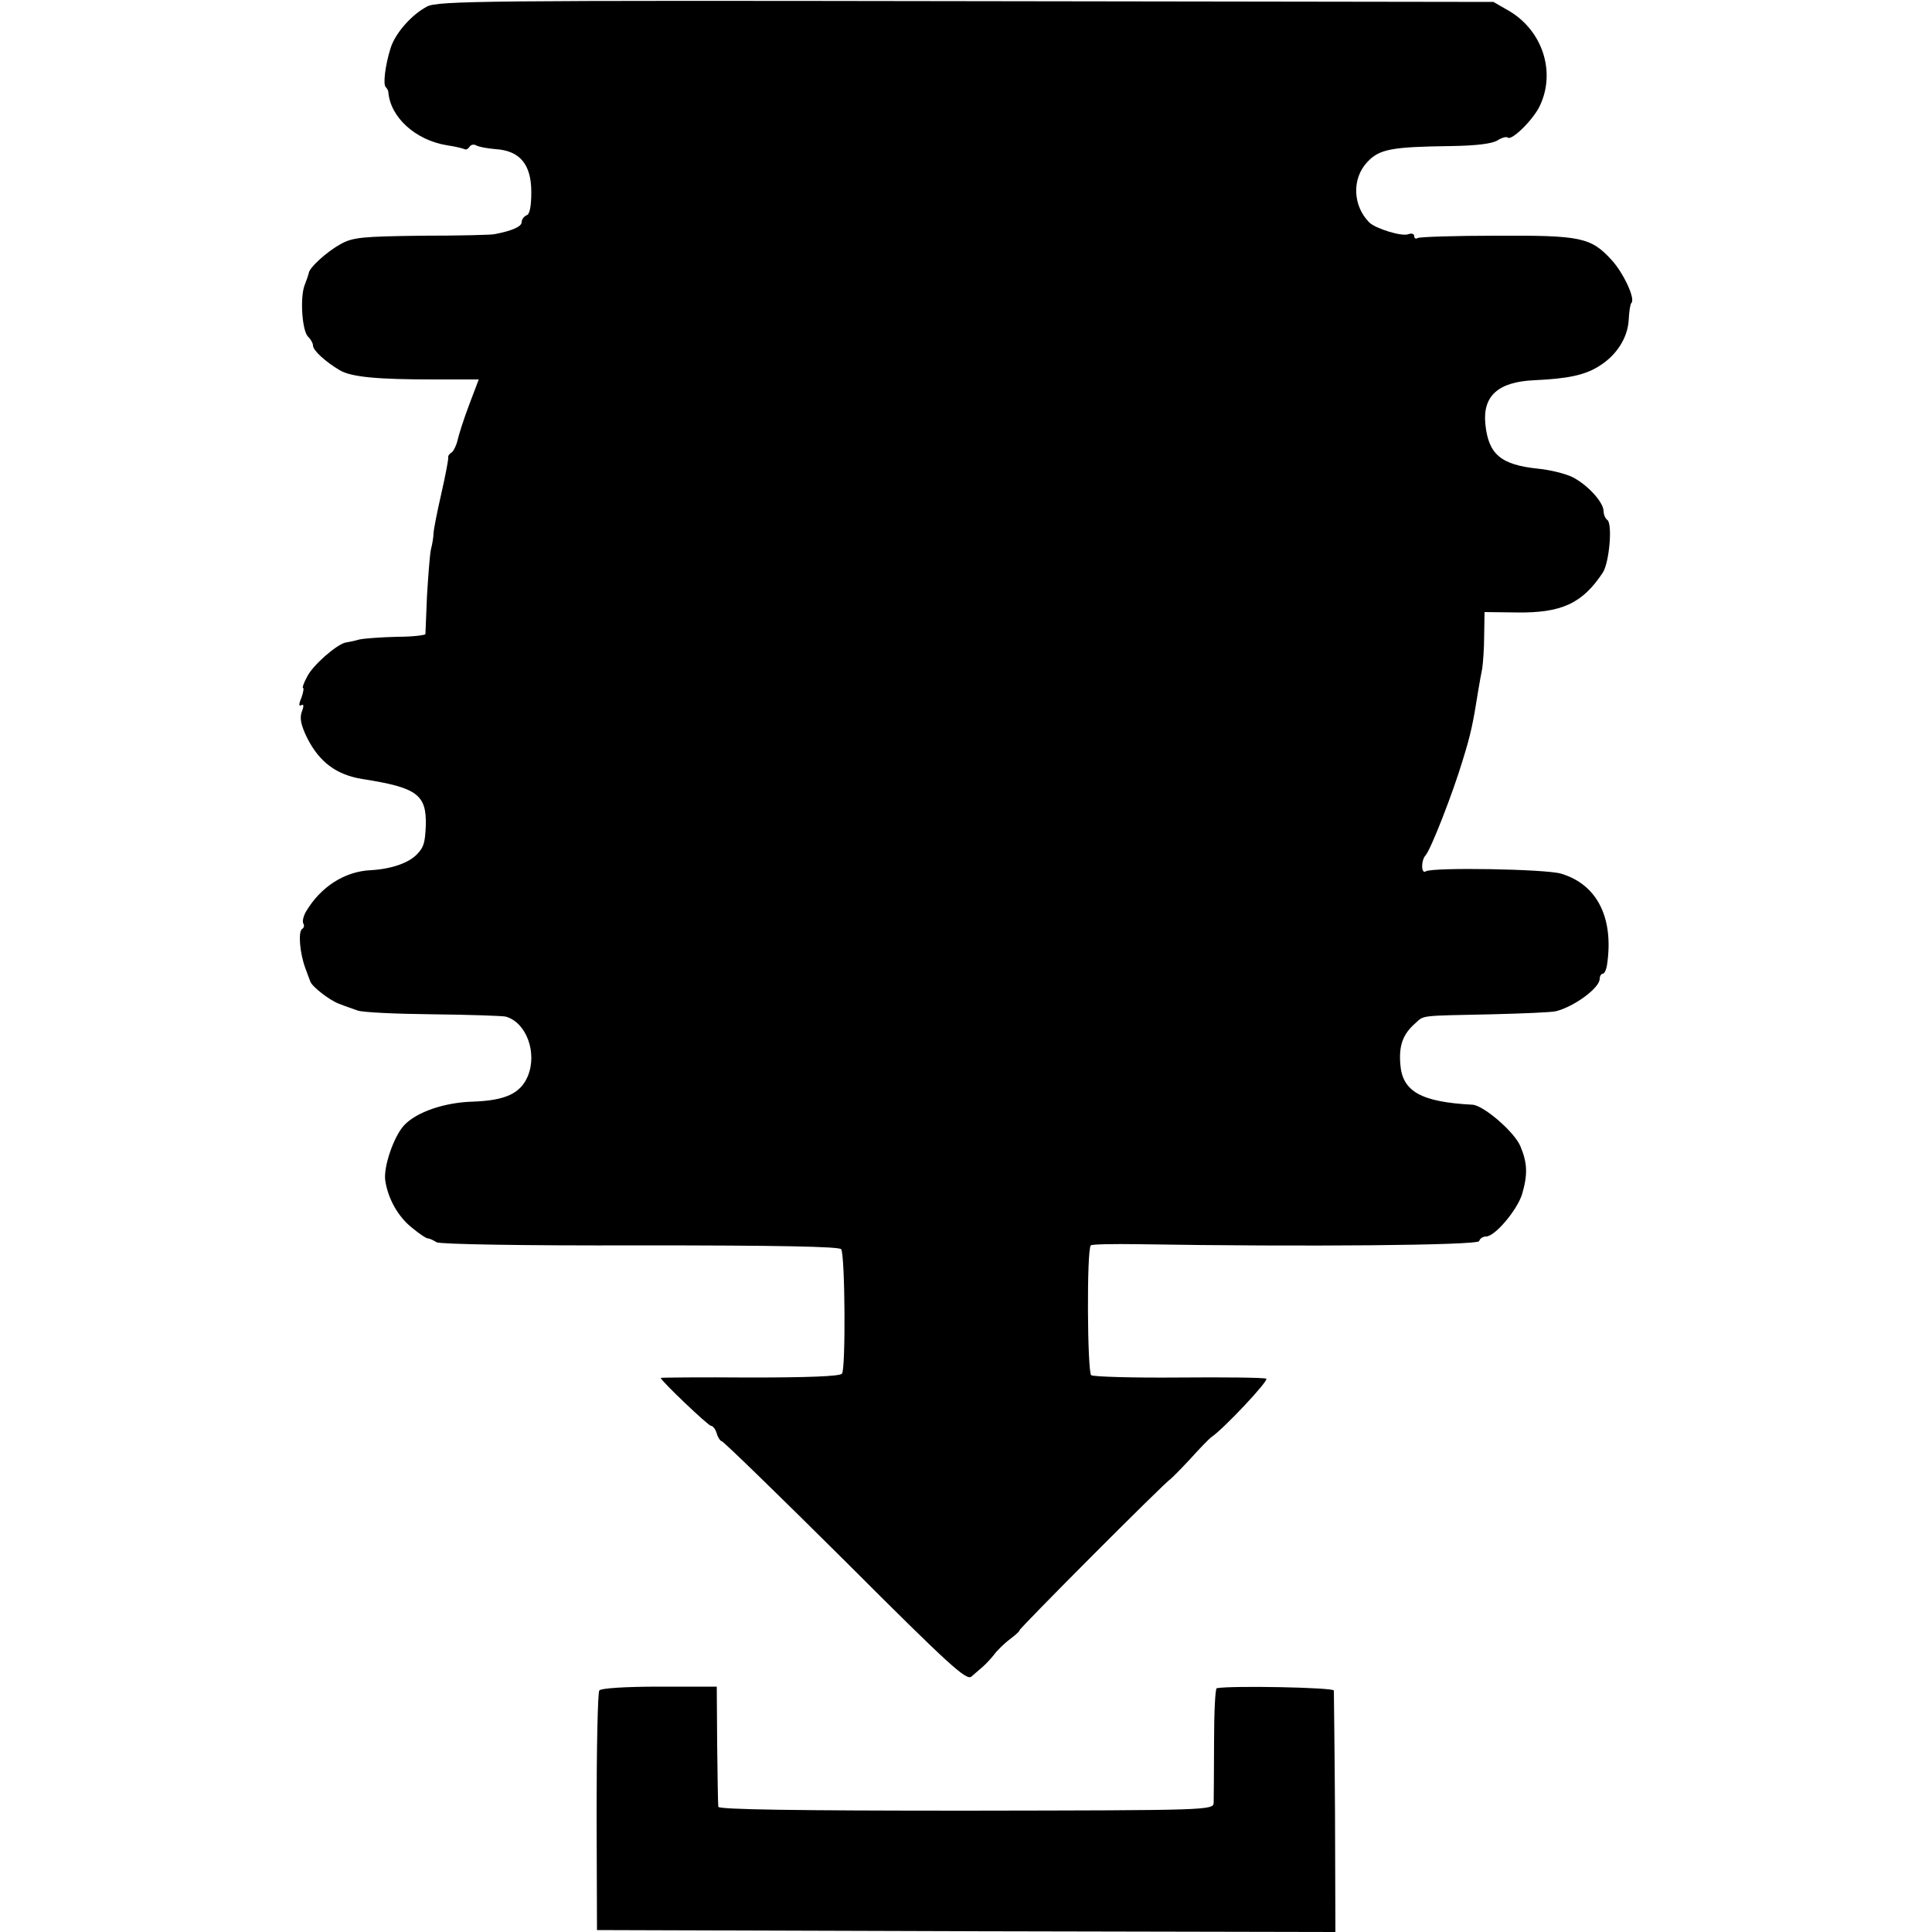 <?xml version="1.0" standalone="no"?>
<!DOCTYPE svg PUBLIC "-//W3C//DTD SVG 20010904//EN"
 "http://www.w3.org/TR/2001/REC-SVG-20010904/DTD/svg10.dtd">
<svg version="1.0" xmlns="http://www.w3.org/2000/svg"
 width="500pt" height="500pt" viewBox="0 0 500 500"
 preserveAspectRatio="xMidYMid meet">
<g transform="translate(0,500) scale(0.1,-0.1)"
fill="#000000" stroke="none">
<path d="M1105 4983 c-40 -21 -82 -69 -94 -107 -14 -44 -20 -94 -13 -101 4 -4
7 -10 7 -13 5 -66 71 -125 152 -138 21 -3 41 -8 45 -10 4 -2 9 0 13 6 4 6 11
7 17 4 6 -4 28 -8 51 -10 62 -4 92 -39 92 -111 0 -36 -4 -58 -12 -60 -7 -3
-13 -11 -13 -18 0 -11 -23 -22 -70 -31 -8 -2 -93 -4 -189 -4 -153 -2 -178 -4
-210 -22 -36 -20 -81 -61 -82 -75 -1 -5 -6 -19 -11 -32 -12 -33 -6 -120 10
-133 6 -6 12 -16 12 -22 0 -13 32 -42 69 -64 30 -18 99 -24 243 -24 l117 0
-25 -66 c-14 -37 -27 -78 -30 -92 -3 -13 -10 -27 -15 -31 -6 -3 -10 -9 -9 -13
1 -3 -7 -46 -18 -94 -11 -48 -20 -94 -20 -102 0 -8 -3 -28 -7 -43 -3 -16 -7
-70 -10 -120 -2 -51 -4 -95 -4 -98 -1 -3 -34 -7 -73 -7 -40 -1 -84 -4 -98 -7
-14 -4 -30 -7 -36 -8 -23 -5 -85 -59 -99 -88 -9 -16 -13 -29 -11 -29 3 0 1
-12 -4 -26 -7 -16 -7 -23 0 -19 6 4 7 -2 1 -17 -6 -17 -2 -35 14 -68 32 -63
76 -95 142 -106 142 -22 167 -40 165 -120 -2 -45 -5 -56 -22 -74 -21 -23 -67
-39 -120 -42 -68 -3 -130 -43 -168 -107 -7 -12 -10 -26 -7 -31 3 -5 2 -11 -3
-14 -11 -7 -6 -63 8 -101 6 -17 12 -32 13 -35 4 -13 50 -49 75 -58 15 -6 36
-13 47 -17 11 -5 99 -9 195 -10 96 -1 181 -4 189 -6 53 -15 82 -93 57 -154
-19 -45 -58 -63 -142 -66 -74 -2 -146 -27 -178 -61 -27 -29 -54 -108 -49 -143
7 -47 33 -94 70 -123 18 -15 36 -27 40 -27 5 0 15 -5 23 -10 9 -5 220 -9 528
-8 356 0 514 -3 519 -10 10 -16 12 -310 2 -322 -5 -7 -90 -10 -238 -10 -127 1
-231 0 -231 -1 0 -7 123 -124 130 -124 5 0 12 -9 15 -20 3 -11 10 -20 13 -20
4 0 148 -140 320 -311 269 -269 313 -309 326 -298 9 8 22 19 30 26 8 7 20 20
28 30 7 10 26 29 42 41 16 12 26 22 24 22 -6 0 380 387 391 392 3 2 27 26 52
53 25 28 49 52 53 55 32 21 152 149 143 152 -7 3 -109 4 -227 3 -118 -1 -220
2 -226 6 -10 8 -12 325 -1 336 3 3 59 4 124 3 429 -7 877 -3 881 8 2 7 10 12
18 12 23 0 80 68 93 109 15 51 14 81 -4 124 -15 37 -95 106 -124 108 -133 7
-182 34 -187 105 -4 49 7 78 39 106 23 21 10 19 197 23 80 2 155 5 167 8 47
12 113 60 113 84 0 7 4 13 8 13 4 0 9 10 11 23 18 121 -25 208 -119 236 -39
12 -333 17 -350 6 -12 -8 -13 27 -1 41 14 15 71 162 96 245 22 71 27 96 41
184 3 17 7 41 10 55 2 14 5 52 5 85 l1 61 81 -1 c118 -2 172 23 225 103 17 26
26 129 11 137 -5 4 -9 14 -9 23 -1 23 -41 67 -80 87 -18 9 -58 19 -89 22 -97
10 -129 37 -137 116 -7 73 34 109 127 113 86 4 129 13 165 35 47 28 76 74 79
120 1 22 4 42 7 45 11 10 -20 77 -51 111 -54 59 -80 64 -298 63 -108 0 -199
-3 -204 -6 -5 -3 -9 -1 -9 5 0 6 -7 8 -15 5 -16 -7 -84 14 -101 30 -43 43 -46
113 -6 156 31 34 62 40 217 42 66 1 107 6 121 15 11 7 23 10 26 7 10 -9 66 46
83 82 42 88 7 195 -80 246 l-40 23 -1365 2 c-1238 2 -1368 1 -1395 -14z"/>
<path d="M1551 625 c-4 -5 -7 -147 -7 -315 l1 -305 955 -3 956 -2 -1 307 c-1
170 -3 313 -3 318 -2 8 -265 13 -303 6 -4 0 -7 -63 -7 -138 0 -76 -1 -147 -1
-158 -1 -20 -7 -20 -641 -21 -441 0 -640 3 -641 10 -1 6 -2 79 -3 161 l-1 150
-148 0 c-88 0 -152 -4 -156 -10z"/>
</g>
</svg>
